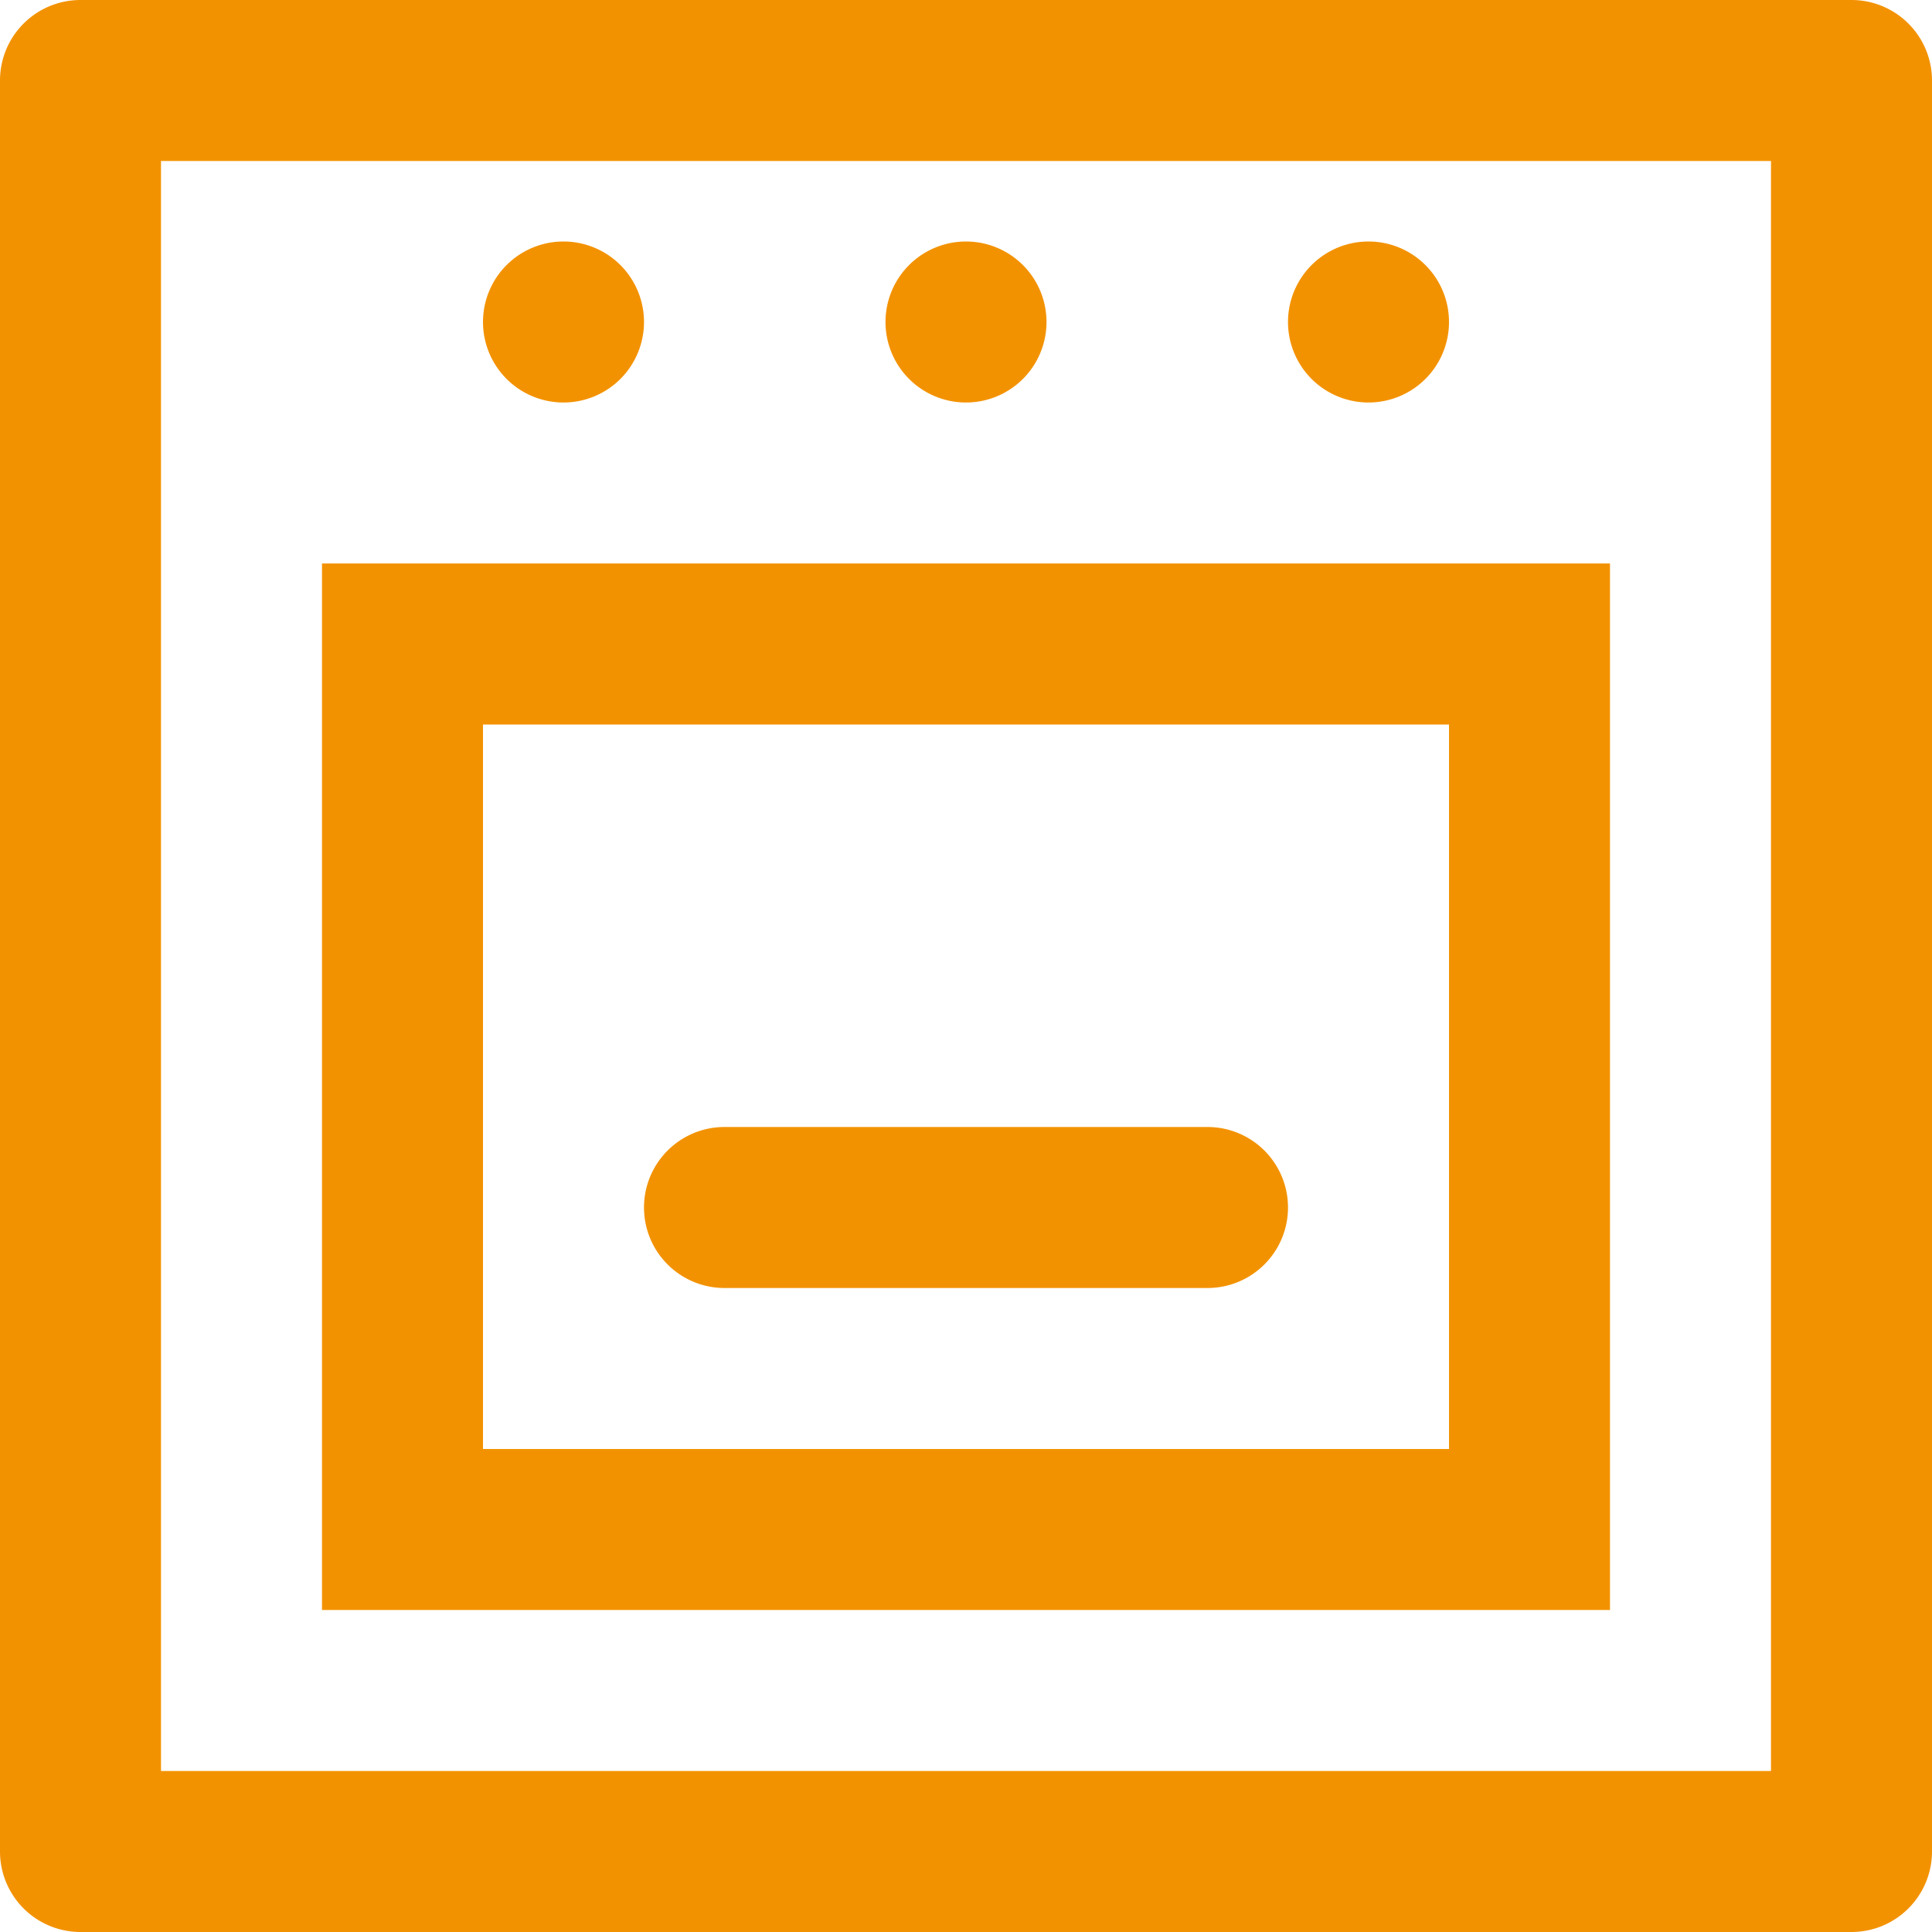 <svg xmlns="http://www.w3.org/2000/svg" width="24" height="24" viewBox="0 0 24 24">
  <path id="Oven" d="M80.685,7022.711h-22a1,1,0,0,1-1-1v-22a1,1,0,0,1,1-1h22a1,1,0,0,1,1,1v22A1,1,0,0,1,80.685,7022.711Zm-1-22h-20v20h20Zm-2,18h-16v-13h16Zm-2-11h-12v9h12Zm-9,5h6a1,1,0,0,1,0,2h-6a1,1,0,0,1,0-2Zm8-9a1,1,0,1,1,1-1A1,1,0,0,1,74.685,7003.711Zm-5,0a1,1,0,1,1,1-1A1,1,0,0,1,69.685,7003.711Zm-5,0a1,1,0,1,1,1-1A1,1,0,0,1,64.685,7003.711Z" transform="translate(-57.685 -6998.711)" fill="#f39200" fill-rule="evenodd"/>
</svg>
